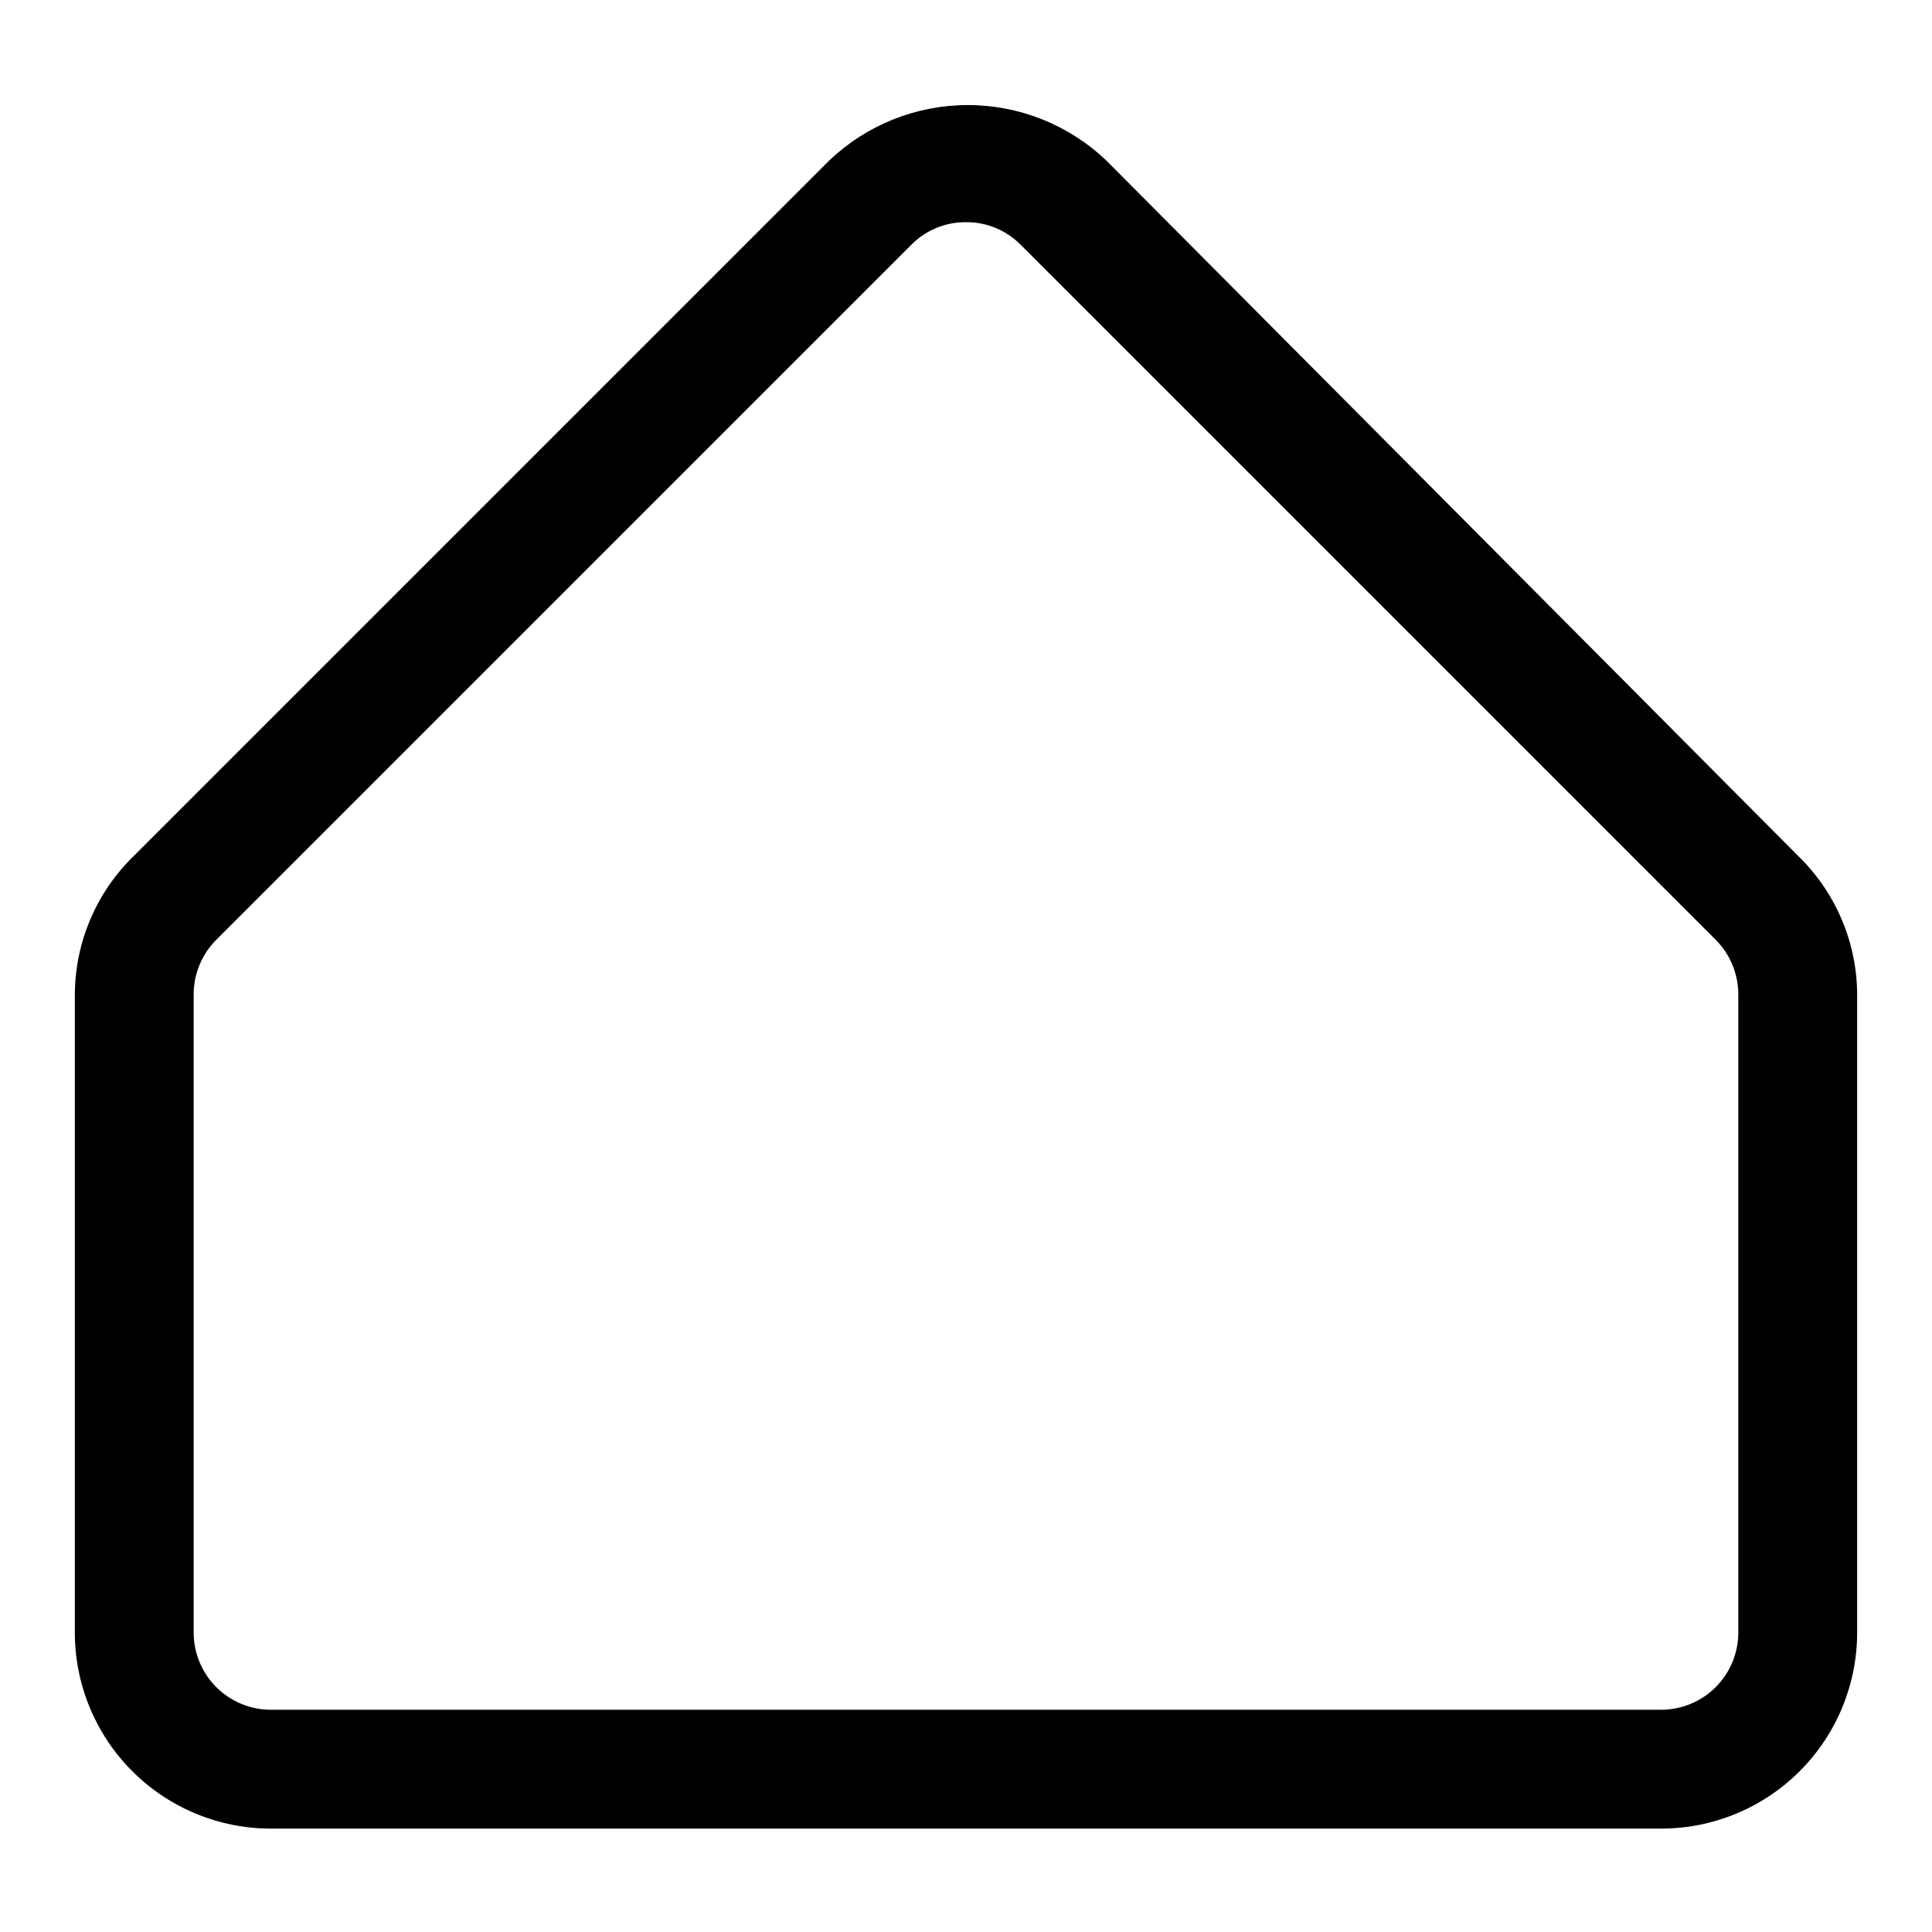 <?xml version="1.0" encoding="UTF-8"?>
<!-- Uploaded to: ICON Repo, www.svgrepo.com, Generator: ICON Repo Mixer Tools -->
<svg fill="#000000" width="800px" height="800px" version="1.1" viewBox="144 144 512 512" xmlns="http://www.w3.org/2000/svg">
 <path d="m584.2 628.6h-368.41c-13.777 0-26.996-5.473-36.738-15.219-9.742-9.742-15.219-22.957-15.219-36.734v-169.09c0.059-13.902 5.738-27.188 15.746-36.84l184.21-184.21c9.891-9.414 23.023-14.664 36.684-14.664 13.656 0 26.789 5.25 36.684 14.664l183.26 184.21c10.008 9.652 15.688 22.938 15.746 36.84v169.09c0 13.777-5.477 26.992-15.219 36.734-9.742 9.746-22.957 15.219-36.738 15.219zm-184.2-425.72c-5.438-0.043-10.664 2.117-14.484 5.984l-184.21 184.2c-3.836 3.844-5.988 9.055-5.984 14.484v169.09c0 5.426 2.156 10.633 5.996 14.473 3.84 3.836 9.043 5.992 14.473 5.992h368.41c5.43 0 10.637-2.156 14.473-5.992 3.84-3.84 5.996-9.047 5.996-14.473v-169.09c0.004-5.43-2.148-10.641-5.984-14.484l-184.2-184.2c-3.824-3.867-9.047-6.027-14.484-5.984z"/>
</svg>